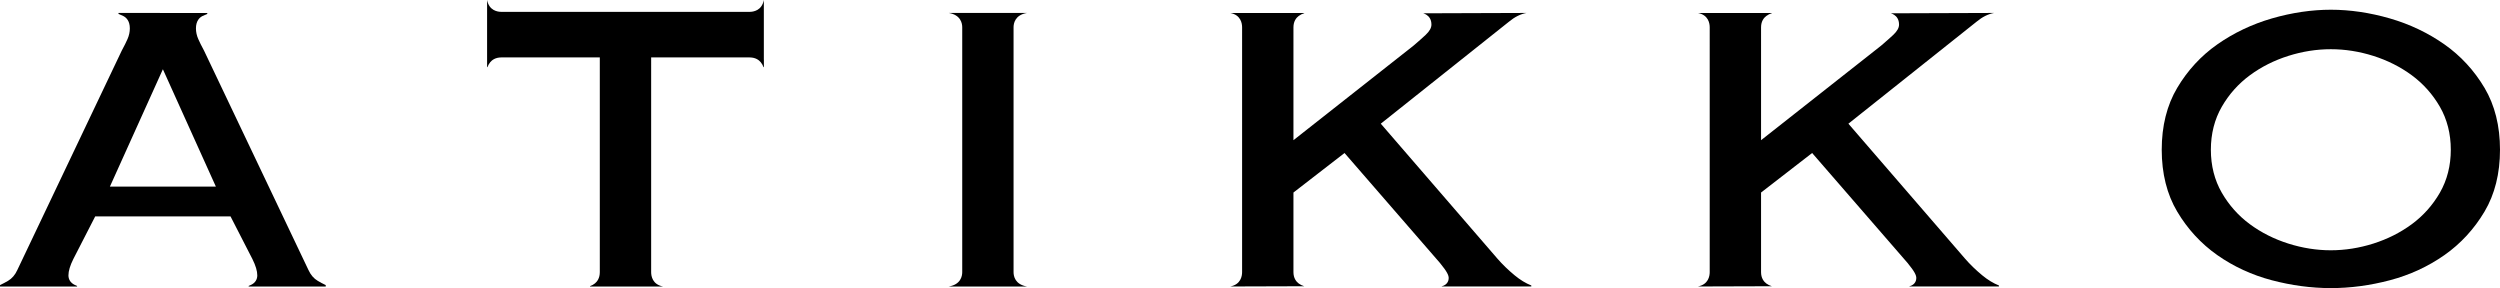<?xml version="1.0" encoding="UTF-8"?> <svg xmlns="http://www.w3.org/2000/svg" id="_Слой_2" data-name="Слой 2" viewBox="0 0 1066.22 122.86"><g id="_Слой_1-2" data-name="Слой 1"><g><path d="M404.7,5.53c5.07,.87,5.68,4.45,5.68,6.11V116.07c0,1.66-.61,5.26-5.73,6.12h33.35c-5.12-.86-5.73-4.45-5.73-6.12V11.64c0-1.66,.61-5.24,5.67-6.11h-33.25Z"></path><path d="M573.43,65.26l40.67,46.86c3.13,3.81,3.75,5.3,3.75,6.48,0,.73-.25,2.8-2.99,3.52v.06h38.23v-.43c-2.37-.93-4.77-2.39-7.15-4.36-2.75-2.28-5.2-4.65-7.27-7.04l-49.78-57.6,54.67-43.5c2.43-2.02,4.93-3.27,7.46-3.73l-43.98,.15c.51,.17,.99,.41,1.44,.71,.93,.62,2.01,1.83,2.01,4.1,0,1.42-.8,2.83-2.52,4.45-1.25,1.17-2.96,2.69-5.14,4.55l-51.19,40.31V11.64c0-2.6,1.22-4.06,2.24-4.83,.72-.54,1.51-.94,2.36-1.18v-.1h-31.53c4.5,.87,5.03,4.45,5.03,6.11V116.07c0,1.66-.54,5.25-5.06,6.11h0s31.56-.1,31.56-.1c-.85-.25-1.63-.63-2.35-1.17-1.03-.78-2.25-2.24-2.25-4.85v-33.95l21.78-16.85Z"></path><path d="M772.86,65.26l40.67,46.86c3.13,3.81,3.75,5.3,3.75,6.48,0,.73-.25,2.8-2.99,3.52v.06h38.23v-.43c-2.37-.93-4.77-2.39-7.15-4.36-2.75-2.28-5.2-4.65-7.27-7.04l-49.78-57.6,54.67-43.5c2.43-2.02,4.93-3.27,7.46-3.73l-43.98,.15c.51,.17,.99,.41,1.44,.71,.93,.62,2.01,1.83,2.01,4.1,0,1.42-.8,2.83-2.52,4.45-1.25,1.17-2.96,2.69-5.14,4.55l-51.19,40.31V11.64c0-2.6,1.22-4.06,2.24-4.83,.72-.54,1.51-.94,2.36-1.18v-.1h-31.53c4.5,.87,5.03,4.45,5.03,6.11V116.07c0,1.66-.54,5.25-5.06,6.11h0s31.56-.1,31.56-.1c-.85-.25-1.63-.63-2.35-1.17-1.03-.78-2.25-2.24-2.25-4.85v-33.95l21.78-16.85Z"></path><path d="M1059.62,90.24c4.38-7.37,6.6-16.24,6.6-26.38s-2.22-19.01-6.6-26.39c-4.43-7.45-10.18-13.68-17.09-18.53-6.98-4.9-14.81-8.63-23.28-11.08-8.51-2.46-16.98-3.71-25.16-3.71s-16.65,1.25-25.16,3.71c-8.47,2.46-16.31,6.19-23.28,11.08-6.92,4.85-12.67,11.08-17.1,18.54-4.38,7.37-6.6,16.25-6.6,26.38s2.22,19.02,6.6,26.38c4.42,7.45,10.17,13.68,17.09,18.55,6.95,4.88,14.77,8.49,23.23,10.72,17.04,4.48,33.39,4.48,50.42,0,8.46-2.24,16.27-5.84,23.23-10.72,6.93-4.87,12.68-11.1,17.09-18.54Zm-31.02,5.38c-4.85,3.57-10.37,6.35-16.39,8.26-6,1.9-12.1,2.86-18.14,2.86s-12.14-.96-18.13-2.86c-6.03-1.91-11.54-4.68-16.39-8.26-4.9-3.61-8.92-8.13-11.98-13.43-3.09-5.36-4.66-11.53-4.66-18.33s1.57-12.97,4.66-18.33c3.05-5.3,7.08-9.82,11.98-13.43,4.84-3.57,10.36-6.35,16.39-8.26,12.02-3.8,24.24-3.8,36.27,0,6.02,1.91,11.54,4.68,16.39,8.26,4.89,3.6,8.92,8.13,11.98,13.43,3.09,5.37,4.66,11.54,4.66,18.33s-1.57,12.95-4.66,18.33c-3.06,5.31-7.09,9.83-11.98,13.43Z"></path><path d="M135.51,119.77c-1.68-.98-3.02-2.55-3.97-4.64L87.02,21.6c-1.09-2.02-1.92-3.68-2.47-4.96-.65-1.48-.98-3.01-.98-4.54,0-3.19,1.52-4.63,2.8-5.27,.67-.34,1.35-.63,2.03-.89v-.41H50.54v.41c.68,.26,1.35,.55,2.03,.89,1.28,.64,2.8,2.08,2.8,5.27,0,1.53-.33,3.06-.98,4.54-.55,1.28-1.38,2.94-2.47,4.96L7.4,115.13c-.95,2.1-2.29,3.66-3.97,4.64-1.04,.61-2.18,1.22-3.42,1.82v.6H32.87v-.25c-.35-.13-.72-.29-1.11-.49-1.66-.84-2.57-2.26-2.57-4,0-1.88,.68-4.16,2.08-6.97l9.34-18.2h57.7l9.34,18.2c1.4,2.81,2.08,5.09,2.08,6.97,0,1.75-.91,3.17-2.57,4-.39,.19-.75,.35-1.11,.49v.25h32.87v-.6c-1.24-.6-2.39-1.2-3.42-1.82Zm-66.04-40.18h-22.6l22.56-49.97,.04-.08,.04,.08,22.56,49.97h-22.6Z"></path><path d="M325.77,25.41v-.43s0-24.98,0-24.98c-.86,4.52-4.45,5.06-6.11,5.06h-105.81c-1.66,0-5.25-.54-6.11-5.06V28.63s.16,0,.16,0c.25-.74,.64-1.44,1.17-2.09,.77-.94,2.23-2.05,4.78-2.05h41.96V116.07c0,2.55-1.12,4.01-2.05,4.78-.65,.53-1.35,.92-2.09,1.17v.17h31.1c-4.52-.87-5.06-4.46-5.06-6.12V24.49h41.96c2.55,0,4.01,1.12,4.78,2.05,.53,.65,.92,1.35,1.17,2.09h.17v-3.22s0,0,0,0Z"></path></g></g></svg> 